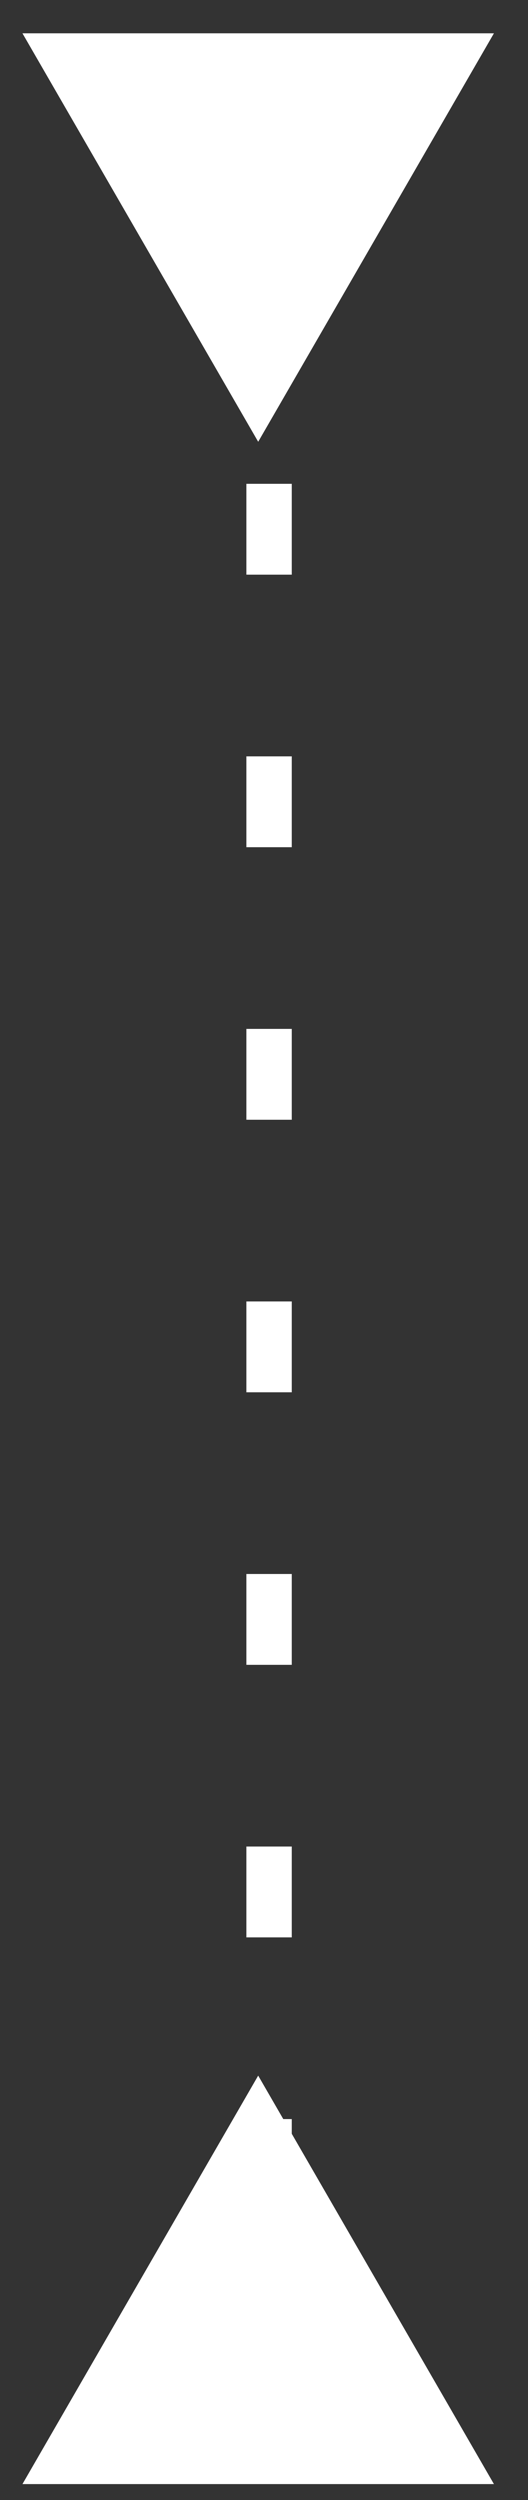 <svg width="15" height="71" viewBox="0 0 15 71" fill="none" xmlns="http://www.w3.org/2000/svg">
<rect x="0" y="0" width="15" height="71" fill="#333333" stroke="none"/>
<line x1="7.644" y1="6" x2="7.644" y2="65.289" stroke="white" stroke-width="1.289" stroke-dasharray="2.58 5.16"/>
<path d="M7.335 12.546L14.032 0.946H0.638L7.335 12.546Z" fill="white"/>
<path d="M7.335 58.946L14.032 70.546H0.638L7.335 58.946Z" fill="white"/>
</svg>
